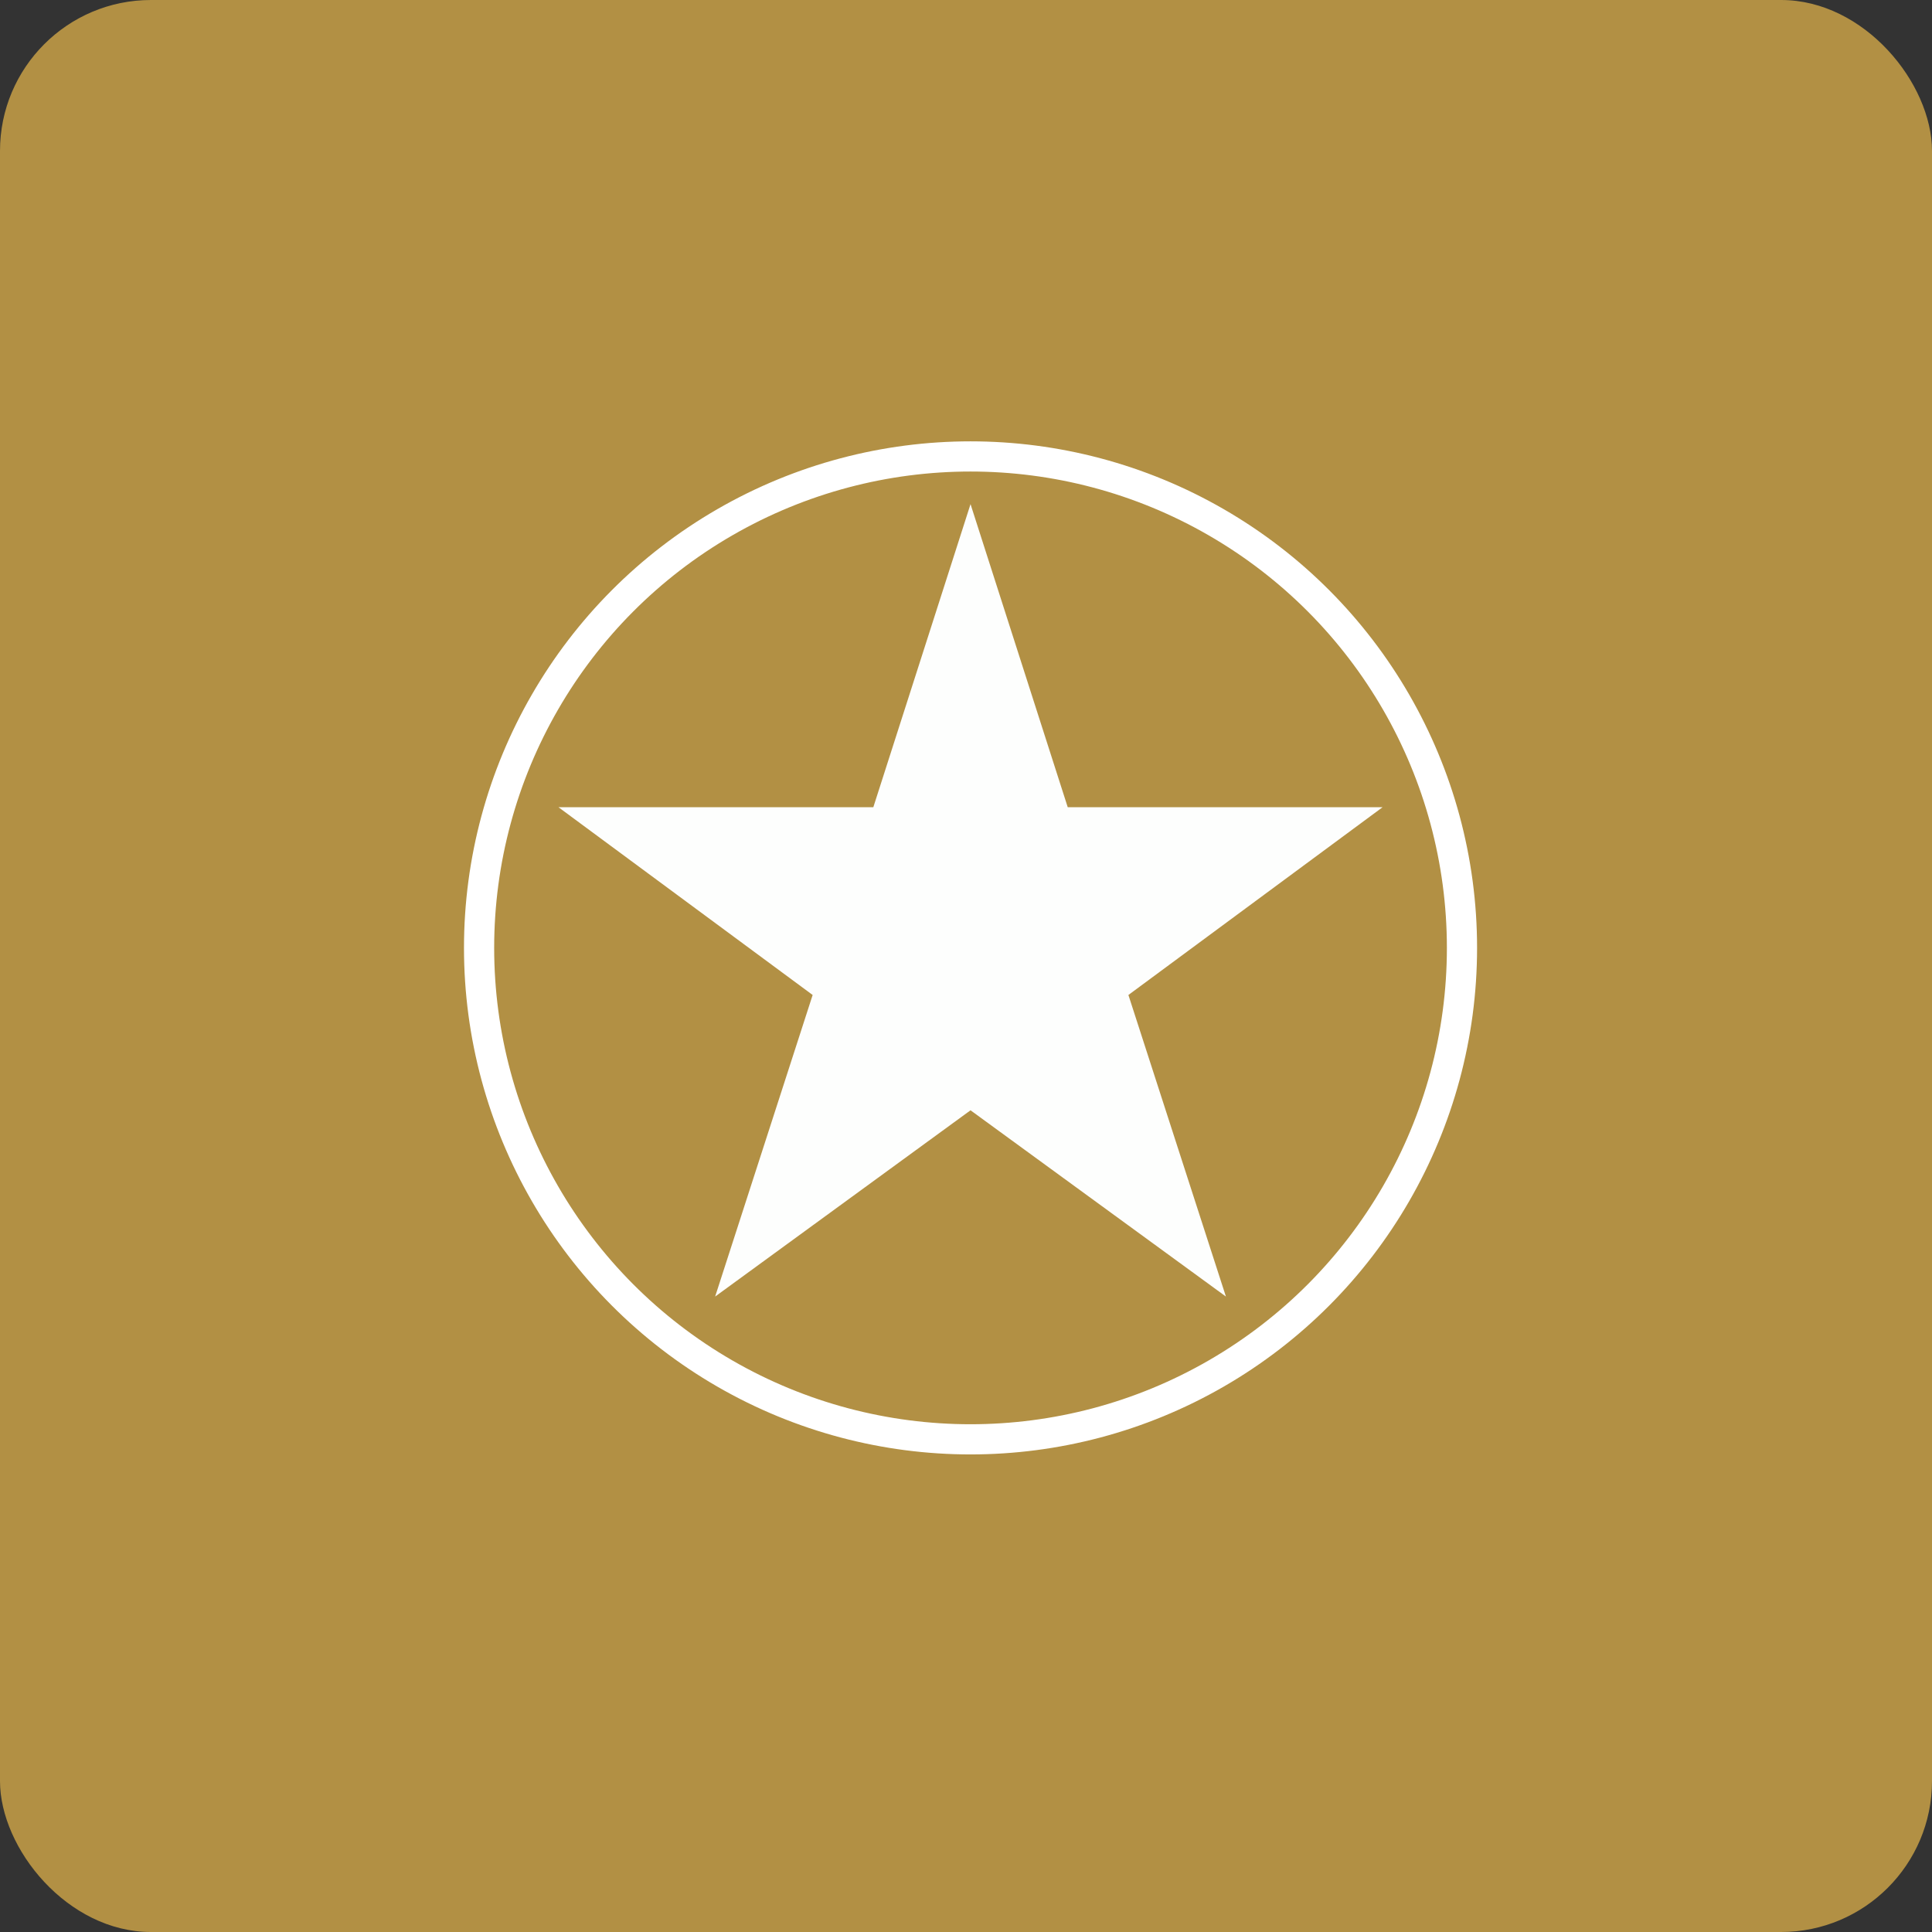 <!-- by FastBull --><svg width="64px" height="64px" viewBox="0 0 64 64" version="1.1" xmlns="http://www.w3.org/2000/svg" xmlns:xlink="http://www.w3.org/1999/xlink">
    <rect x="0" y="0" width="64" height="64" fill="#333333" stroke="none"/>
    <title>afe4a41780cc176d838ac8f6a16b23b01725524381360</title>
    <g id="头像" stroke="none" stroke-width="1" fill="none" fill-rule="evenodd">
        <g id="afe4a41780cc176d838ac8f6a16b23b01725524381360">
            <rect id="矩形" fill="#B29044" fill-rule="nonzero" x="0" y="0" width="64" height="64" rx="5"></rect>
            <polyline id="路径" fill="#B29044" fill-rule="nonzero" points="2.75 2 61.55 2 61.55 60.8 2.75 60.8 2.75 2"></polyline>
            <polyline id="路径" fill="#FDFEFD" fill-rule="nonzero" points="32.15 16.7 35.37 26.74 45.8 26.74 37.38 32.96 40.61 42.95 32.15 36.78 23.69 42.95 26.92 32.96 18.5 26.74 28.93 26.74 32.15 16.7"></polyline>
            <circle id="椭圆形" stroke="#FFFFFF" cx="32.15" cy="31.4" r="16.28"></circle>
        </g>
    </g>
</svg>